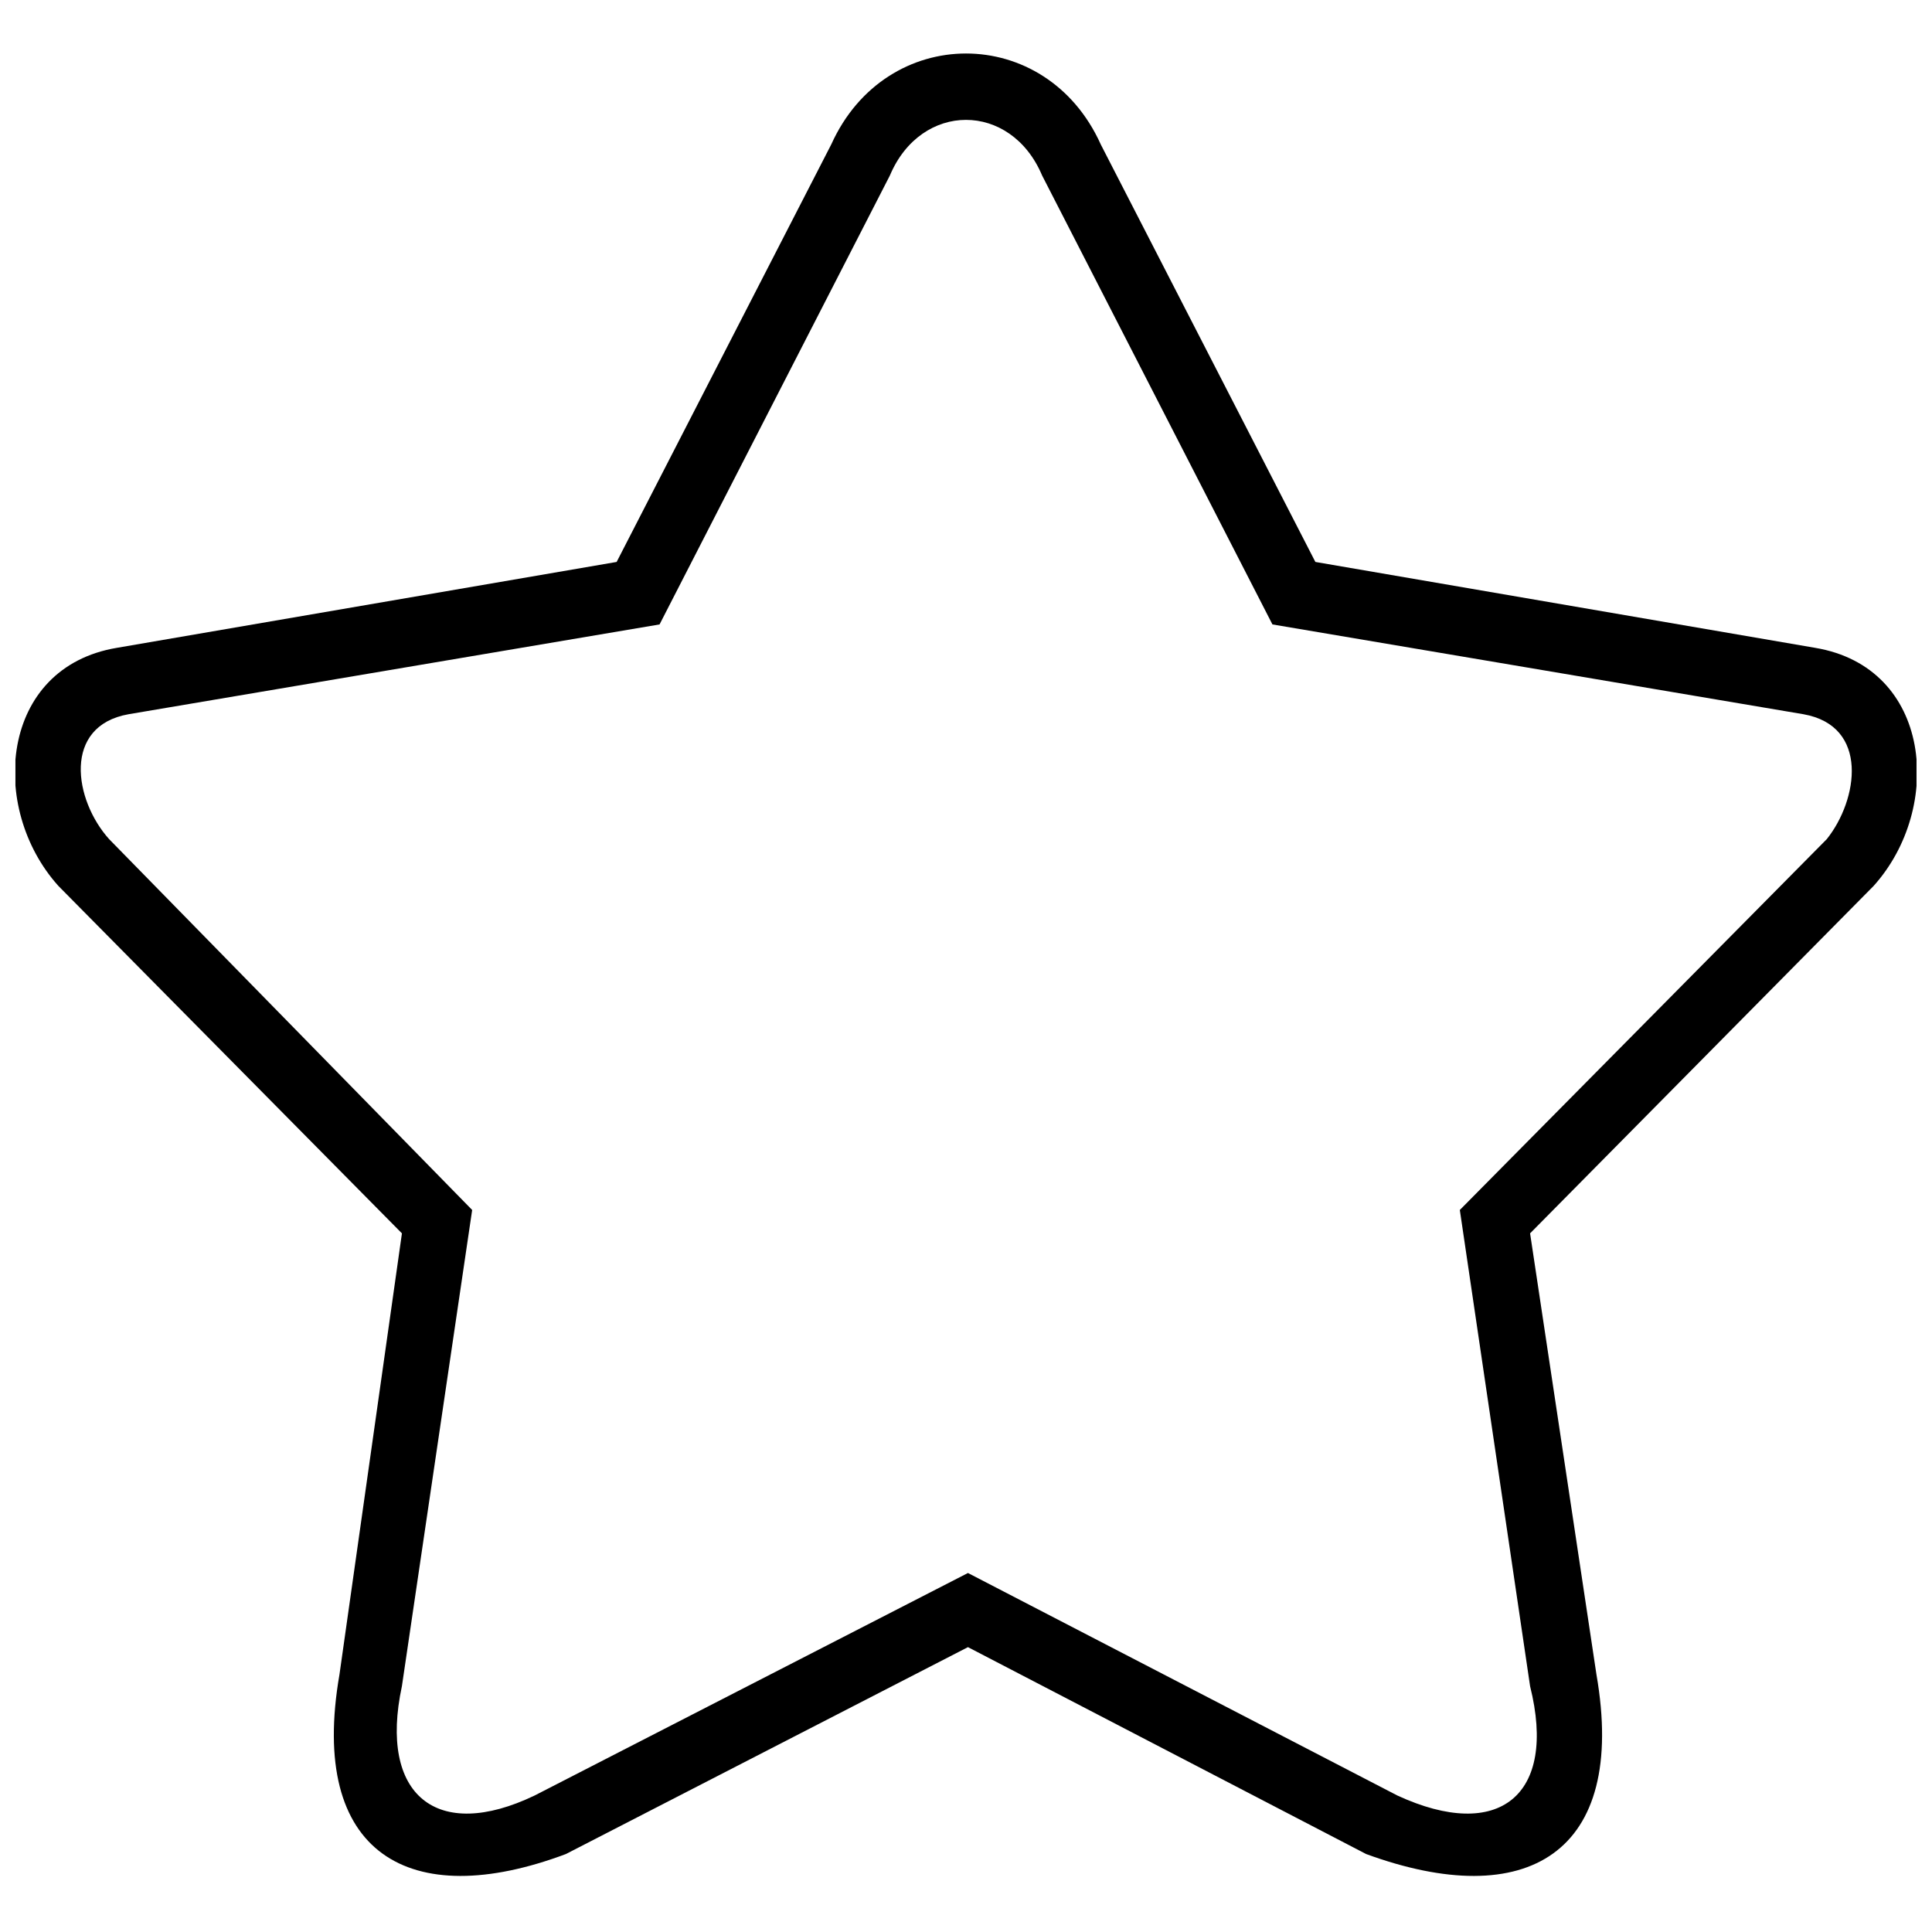 <?xml version="1.0" encoding="UTF-8"?>
<!-- The Best Svg Icon site in the world: iconSvg.co, Visit us! https://iconsvg.co -->
<svg width="800px" height="800px" version="1.1" viewBox="144 144 512 512" xmlns="http://www.w3.org/2000/svg">
 <defs>
  <clipPath id="a">
   <path d="m148.09 158h503.81v484h-503.81z"/>
  </clipPath>
 </defs>
 <g clip-path="url(#a)">
  <path d="m435.69 182.23 56.898 110.69 132.42 22.758c31.035 5.172 34.141 42.414 15.52 63.105l-91.039 92.07 17.586 116.9c8.277 47.586-18.621 63.105-61.035 47.586l-105.52-54.828-106.55 54.828c-41.379 15.52-68.277 0-60.004-47.586l16.551-116.9-91.039-92.07c-18.621-20.691-15.52-57.934 15.52-63.105l132.42-22.758 56.898-110.69c14.484-32.07 56.898-32.07 71.383 0zm-35.172 378.63 113.8 58.969c26.898 12.414 42.414 0 35.172-28.965l-18.621-126.21 97.246-98.277c8.277-10.344 11.379-30-6.207-33.105l-140.7-23.793-61.035-118.97c-8.277-19.656-32.07-19.656-40.348 0l-61.035 118.97-140.7 23.793c-17.586 3.106-14.484 22.758-5.172 33.105l96.211 98.277-18.621 126.21c-6.207 28.965 9.312 41.379 35.172 28.965z"/>
 </g>
</svg>